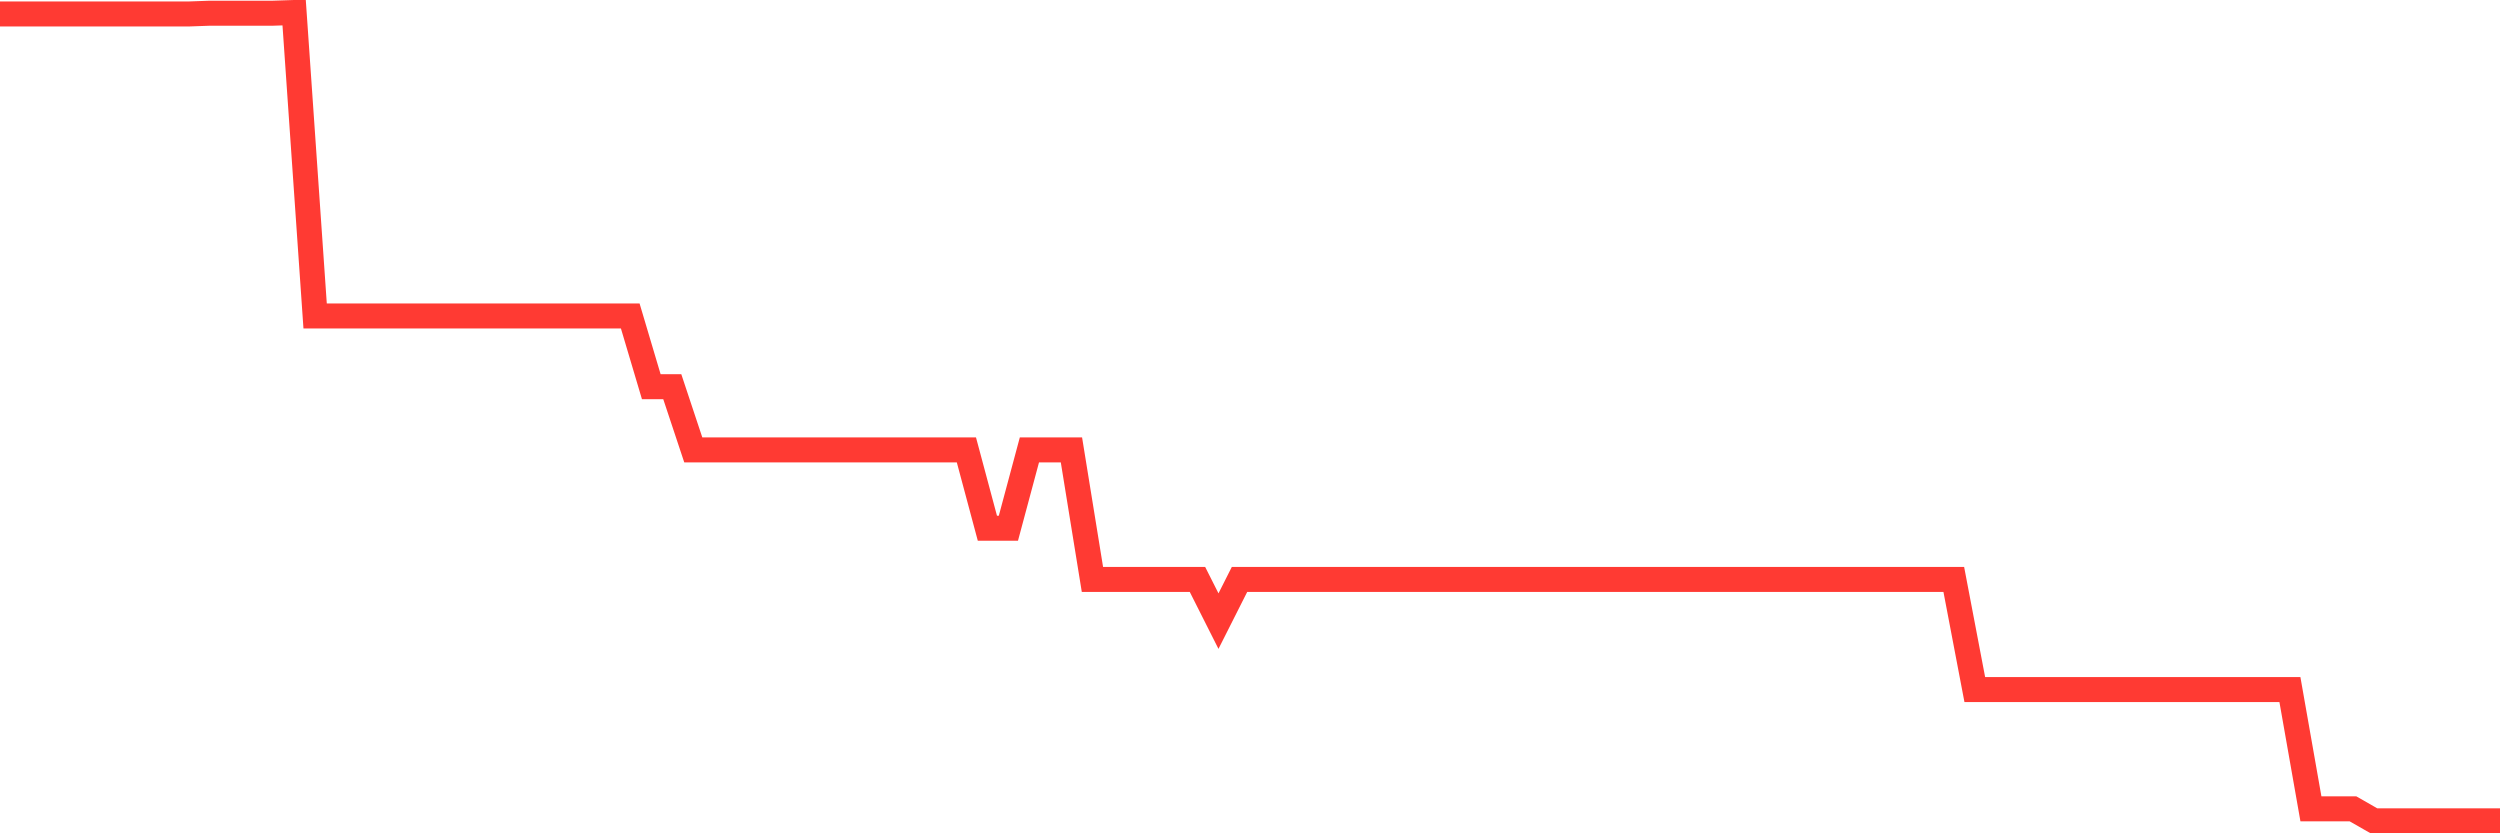 <svg
  xmlns="http://www.w3.org/2000/svg"
  xmlns:xlink="http://www.w3.org/1999/xlink"
  width="120"
  height="40"
  viewBox="0 0 120 40"
  preserveAspectRatio="none"
>
  <polyline
    points="0,0.67 1.008,0.67 2.017,0.67 3.025,0.67 4.034,0.67 5.042,0.67 6.05,0.67 7.059,0.67 8.067,0.67 9.076,0.67 10.084,0.634 11.092,0.634 12.101,0.634 13.109,0.634 14.118,0.6 15.126,15.167 16.134,15.167 17.143,15.167 18.151,15.167 19.16,15.167 20.168,15.167 21.176,15.167 22.185,15.167 23.193,15.167 24.202,15.167 25.21,15.167 26.218,15.167 27.227,15.167 28.235,15.167 29.244,15.167 30.252,15.167 31.261,18.56 32.269,18.56 33.277,21.594 34.286,21.594 35.294,21.594 36.303,21.594 37.311,21.594 38.319,21.594 39.328,21.594 40.336,21.594 41.345,21.594 42.353,21.594 43.361,21.594 44.37,21.594 45.378,21.594 46.387,21.594 47.395,25.356 48.403,25.356 49.412,21.594 50.42,21.594 51.429,21.594 52.437,27.814 53.445,27.814 54.454,27.814 55.462,27.814 56.471,27.814 57.479,27.814 58.487,29.814 59.496,27.814 60.504,27.814 61.513,27.814 62.521,27.814 63.529,27.814 64.538,27.814 65.546,27.814 66.555,27.814 67.563,27.814 68.571,27.814 69.58,27.814 70.588,27.814 71.597,27.814 72.605,27.814 73.613,27.814 74.622,27.814 75.63,27.814 76.639,27.814 77.647,27.814 78.655,27.814 79.664,27.814 80.672,27.814 81.681,27.814 82.689,27.814 83.697,27.814 84.706,27.814 85.714,27.814 86.723,27.814 87.731,27.814 88.739,27.814 89.748,27.814 90.756,27.814 91.765,27.814 92.773,27.814 93.782,27.814 94.79,33.1 95.798,33.1 96.807,33.1 97.815,33.1 98.824,33.1 99.832,33.1 100.84,33.1 101.849,33.1 102.857,33.1 103.866,33.1 104.874,33.1 105.882,33.1 106.891,33.1 107.899,33.1 108.908,33.1 109.916,33.1 110.924,38.823 111.933,38.823 112.941,38.823 113.95,39.4 114.958,39.4 115.966,39.4 116.975,39.4 117.983,39.4 118.992,39.4 120,39.4"
    fill="none"
    stroke="#ff3a33"
    stroke-width="1.2"
  >
  </polyline>
</svg>